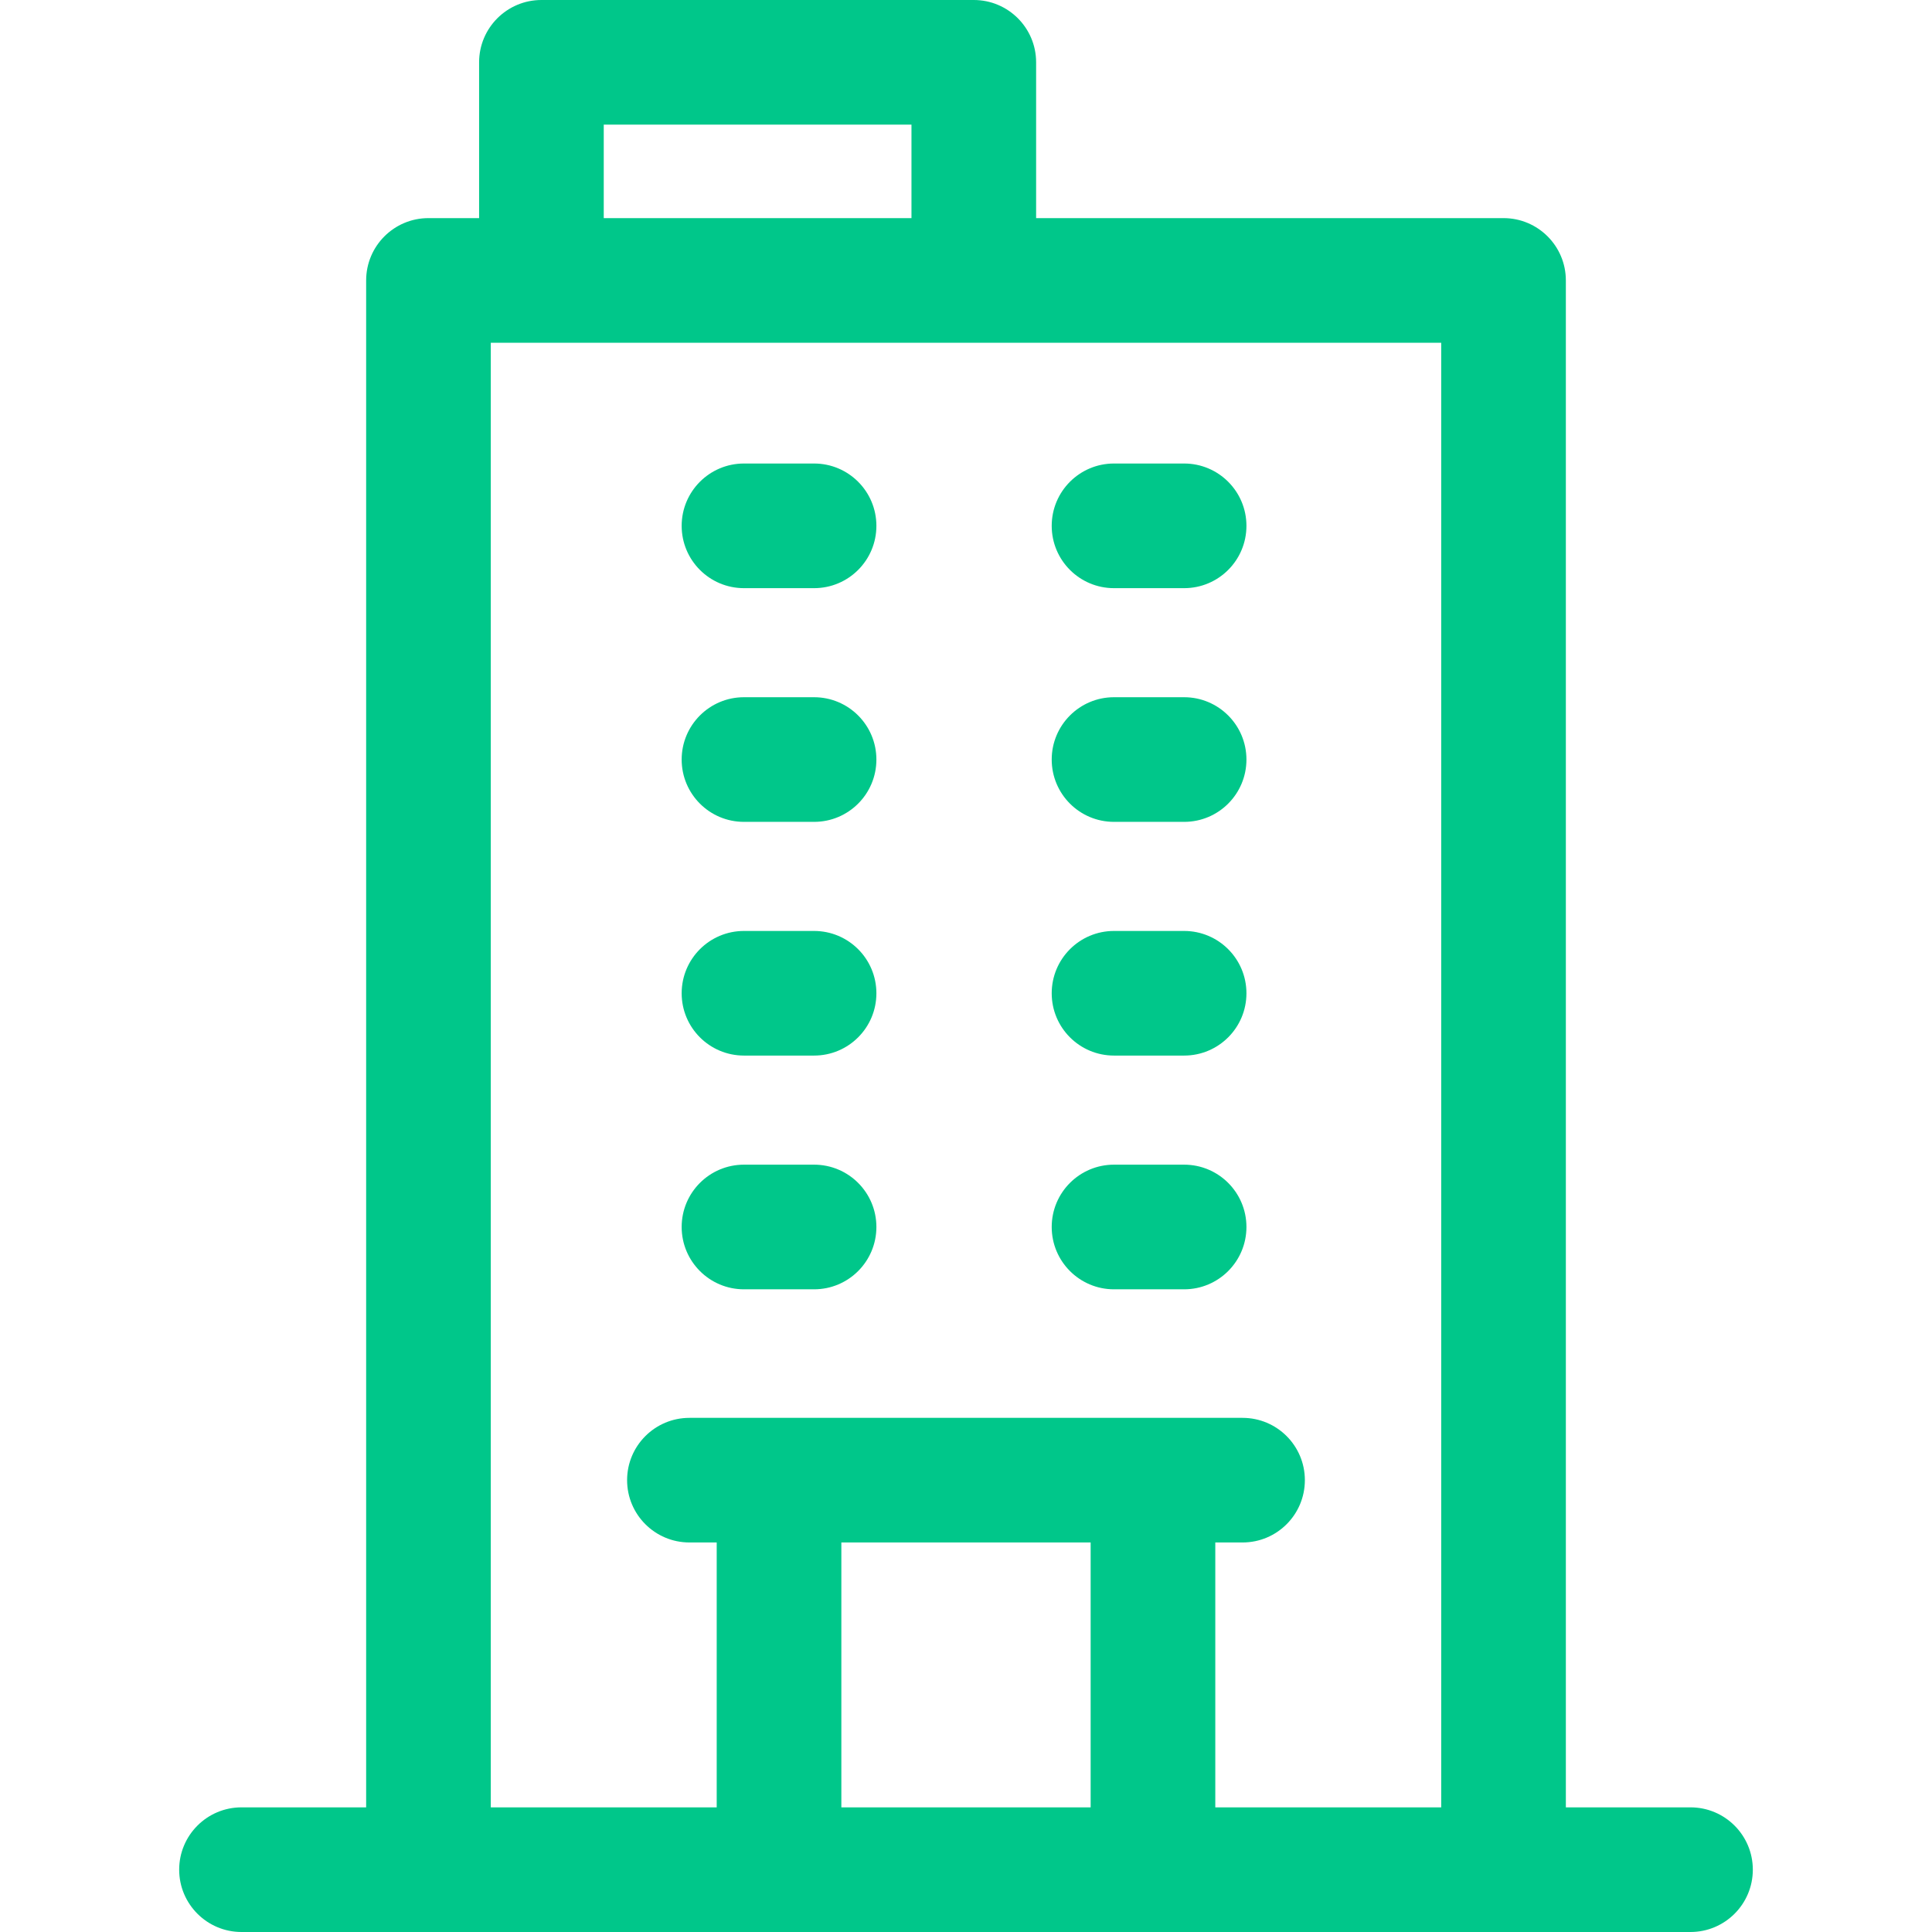 <svg width="58" height="58" viewBox="0 0 58 58" fill="none" xmlns="http://www.w3.org/2000/svg">
<g clip-path="url(#clip0)">
<path d="M50.75 54.258H47.008V8.419C47.008 7.386 46.17 6.548 45.137 6.548H31.105V1.871C31.105 0.838 30.267 0 29.234 0H16.254C15.221 0 14.383 0.838 14.383 1.871V6.548H12.863C11.829 6.548 10.992 7.386 10.992 8.419V54.258H7.25C6.217 54.258 5.379 55.096 5.379 56.129C5.379 57.162 6.217 58 7.25 58H50.75C51.783 58 52.621 57.162 52.621 56.129C52.621 55.096 51.783 54.258 50.75 54.258ZM18.125 3.742H27.363V6.548H18.125V3.742ZM25.258 54.258V46.306H32.742V54.258H25.258ZM36.484 54.258V46.306H37.302C38.336 46.306 39.173 45.469 39.173 44.435C39.173 43.402 38.336 42.565 37.302 42.565C30.794 42.565 26.725 42.565 20.698 42.565C19.664 42.565 18.826 43.402 18.826 44.435C18.826 45.469 19.664 46.306 20.698 46.306H21.516V54.258H14.734V10.29H43.266V54.258H36.484ZM26.31 15.786C26.31 16.82 25.473 17.657 24.439 17.657H22.335C21.301 17.657 20.464 16.82 20.464 15.786C20.464 14.753 21.301 13.915 22.335 13.915H24.439C25.473 13.915 26.31 14.753 26.31 15.786ZM37.419 15.786C37.419 16.82 36.582 17.657 35.548 17.657H33.443C32.41 17.657 31.573 16.82 31.573 15.786C31.573 14.753 32.41 13.915 33.443 13.915H35.548C36.582 13.915 37.419 14.753 37.419 15.786ZM26.31 22.802C26.31 23.836 25.473 24.673 24.439 24.673H22.335C21.301 24.673 20.464 23.836 20.464 22.802C20.464 21.769 21.301 20.931 22.335 20.931H24.439C25.473 20.931 26.31 21.769 26.31 22.802ZM37.419 22.802C37.419 23.836 36.582 24.673 35.548 24.673H33.443C32.41 24.673 31.573 23.836 31.573 22.802C31.573 21.769 32.41 20.931 33.443 20.931H35.548C36.582 20.931 37.419 21.769 37.419 22.802ZM26.31 29.819C26.31 30.852 25.473 31.689 24.439 31.689H22.335C21.301 31.689 20.464 30.852 20.464 29.819C20.464 28.785 21.301 27.948 22.335 27.948H24.439C25.473 27.948 26.31 28.785 26.31 29.819ZM37.419 29.819C37.419 30.852 36.582 31.689 35.548 31.689H33.443C32.41 31.689 31.573 30.852 31.573 29.819C31.573 28.785 32.41 27.948 33.443 27.948H35.548C36.582 27.948 37.419 28.785 37.419 29.819ZM26.31 36.835C26.31 37.868 25.473 38.706 24.439 38.706H22.335C21.301 38.706 20.464 37.868 20.464 36.835C20.464 35.801 21.301 34.964 22.335 34.964H24.439C25.473 34.964 26.31 35.801 26.31 36.835ZM37.419 36.835C37.419 37.868 36.582 38.706 35.548 38.706H33.443C32.41 38.706 31.573 37.868 31.573 36.835C31.573 35.801 32.41 34.964 33.443 34.964H35.548C36.582 34.964 37.419 35.801 37.419 36.835Z" fill="#00C78A"/>
</g>
<defs>
<clipPath id="clip0">
<rect width="58" height="58" fill="white"/>
</clipPath>
</defs>
</svg>
